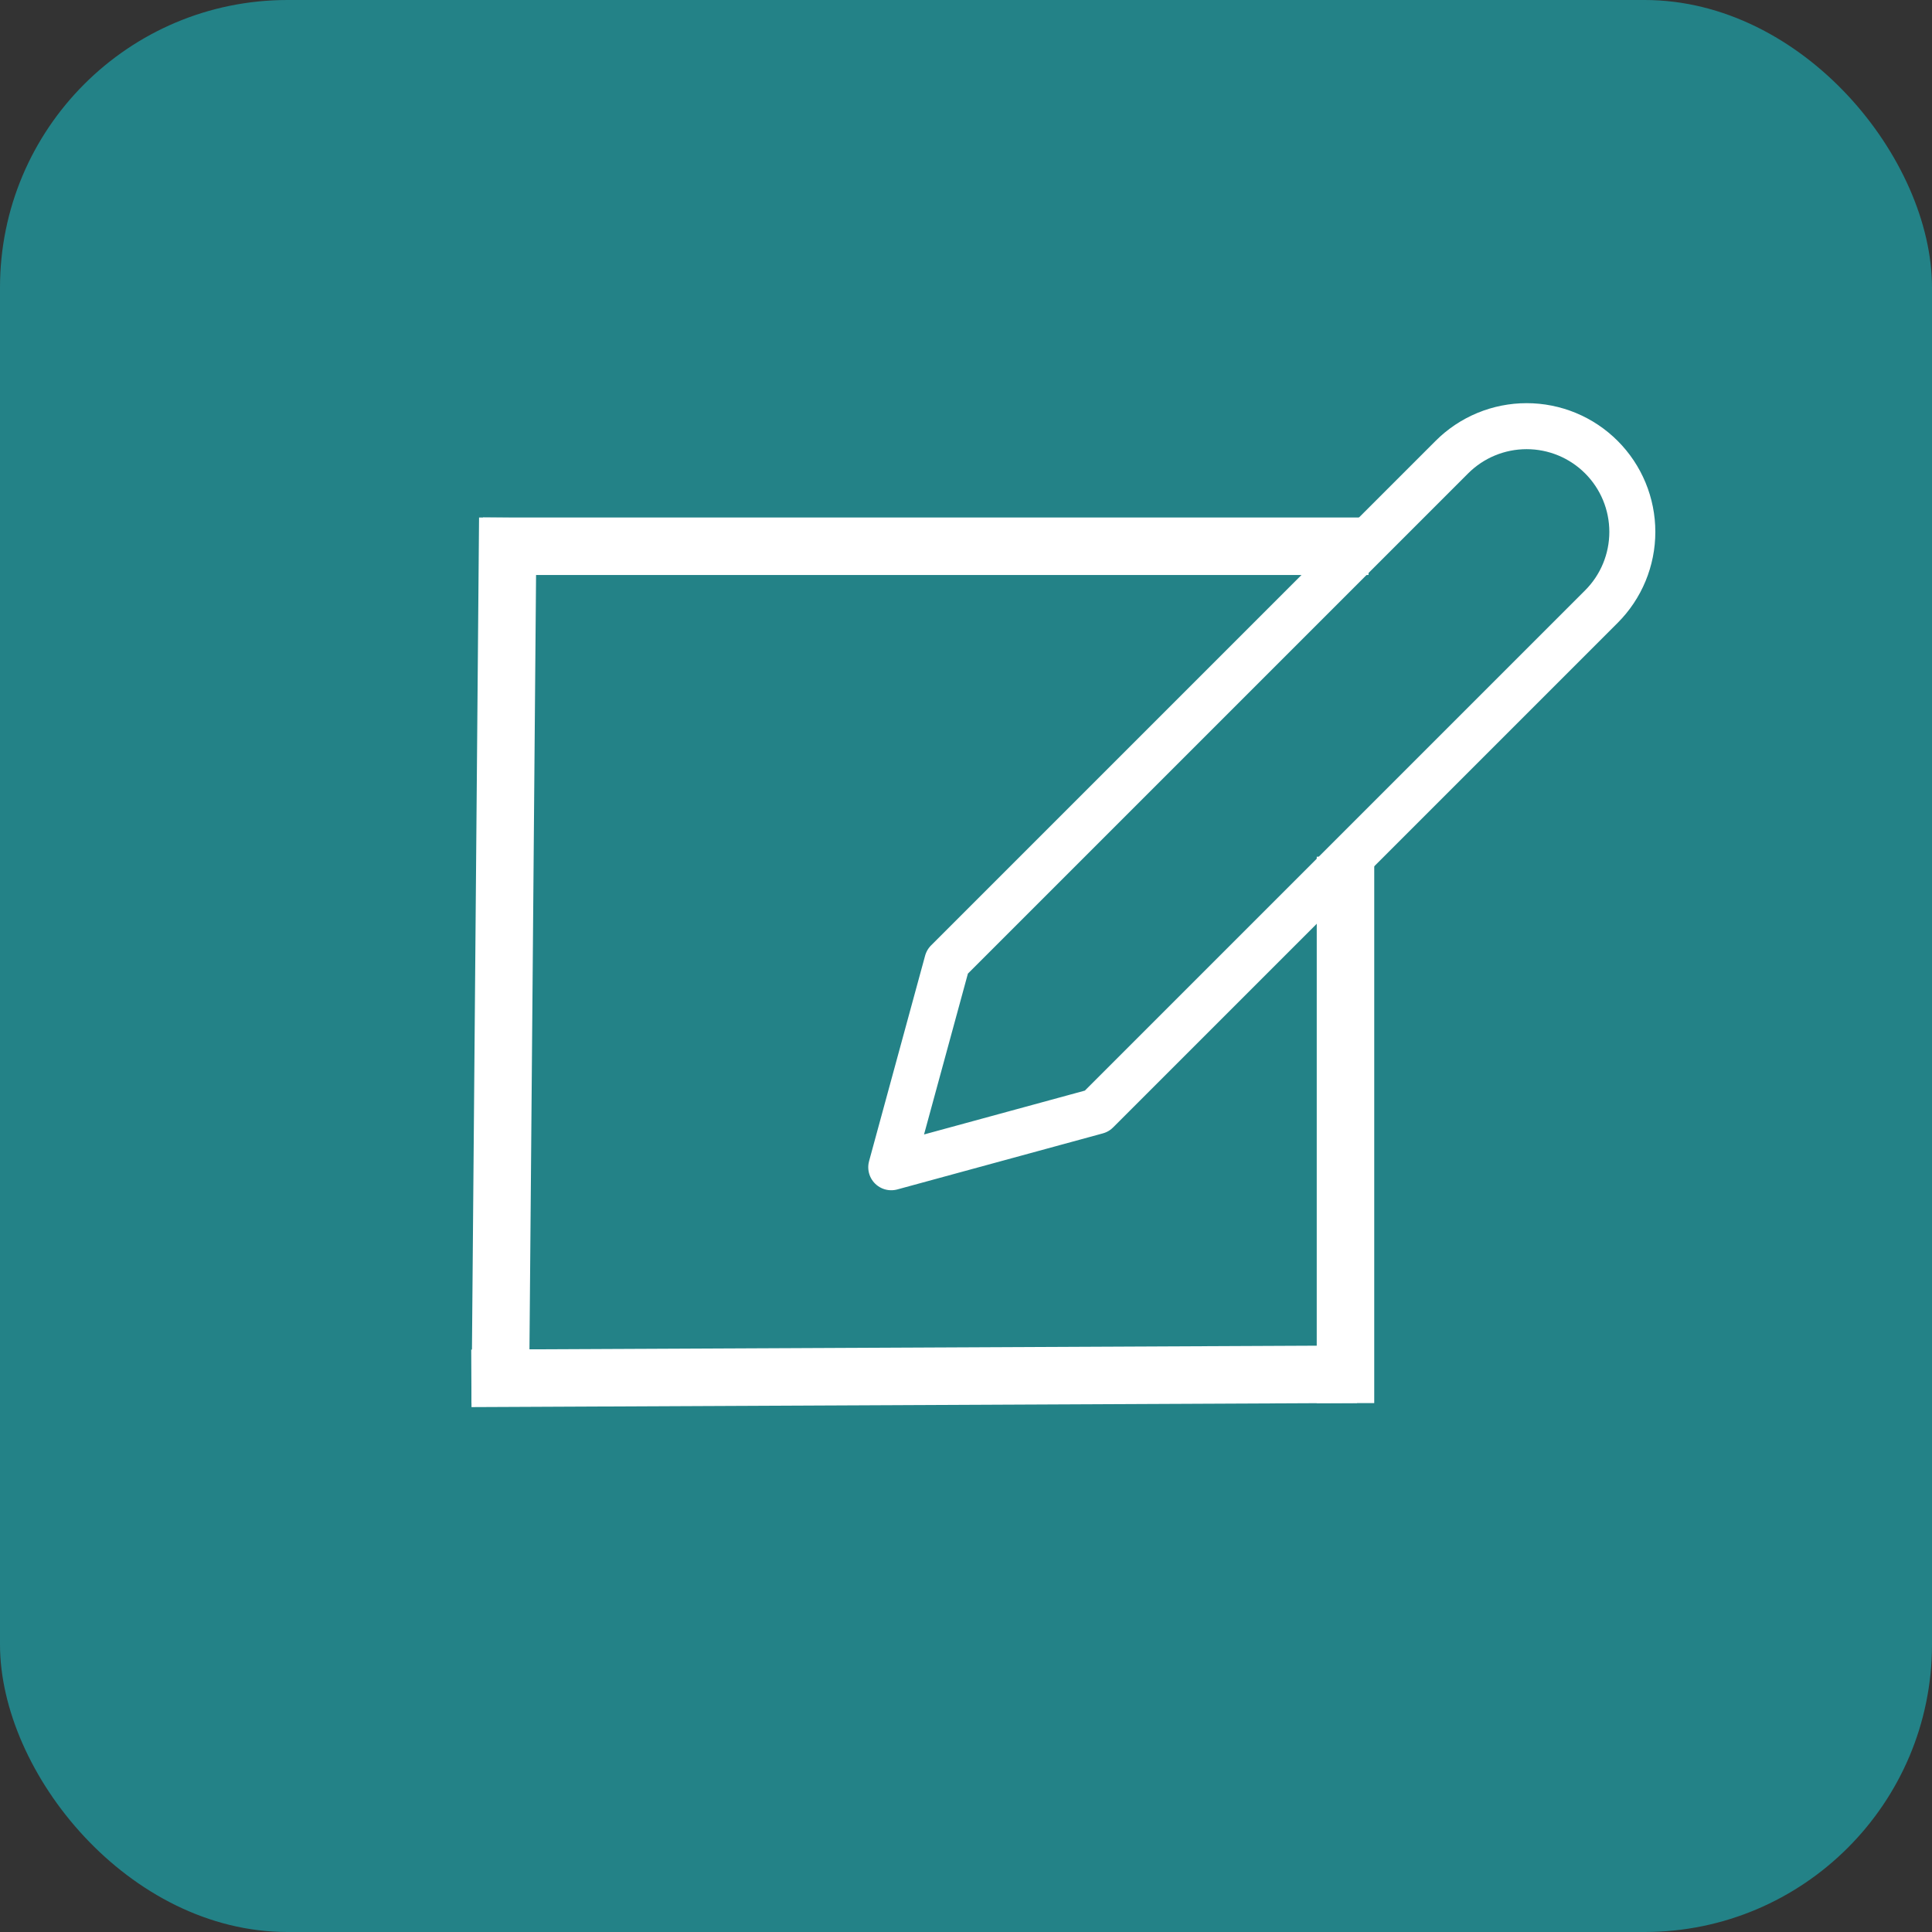 <svg width="168" height="168" viewBox="0 0 168 168" fill="none" xmlns="http://www.w3.org/2000/svg">
<rect x="0" y="0" width="168" height="168" fill="#333333" stroke="none"/>
<rect width="168" height="168" rx="25" fill="#238287"/>
<line x1="119" y1="47.5" x2="42" y2="47.5" stroke="white" stroke-width="5"/>
<line x1="44.157" y1="45.021" x2="43.5" y2="122.021" stroke="white" stroke-width="5"/>
<line x1="40.988" y1="119.857" x2="117.99" y2="119.5" stroke="white" stroke-width="5"/>
<path d="M117 74.5L116.999 122.007" stroke="white" stroke-width="5"/>
<path d="M126.25 39.75C127.104 38.896 128.117 38.219 129.232 37.757C130.347 37.295 131.543 37.058 132.75 37.058C133.957 37.058 135.152 37.295 136.268 37.757C137.383 38.219 138.396 38.896 139.25 39.75C140.104 40.604 140.781 41.617 141.243 42.732C141.705 43.847 141.942 45.043 141.942 46.25C141.942 47.457 141.705 48.653 141.243 49.768C140.781 50.883 140.104 51.896 139.25 52.75L95.375 96.625L77.5 101.5L82.375 83.625L126.25 39.75Z" stroke="white" stroke-width="4" stroke-linecap="round" stroke-linejoin="round"/>
</svg>
